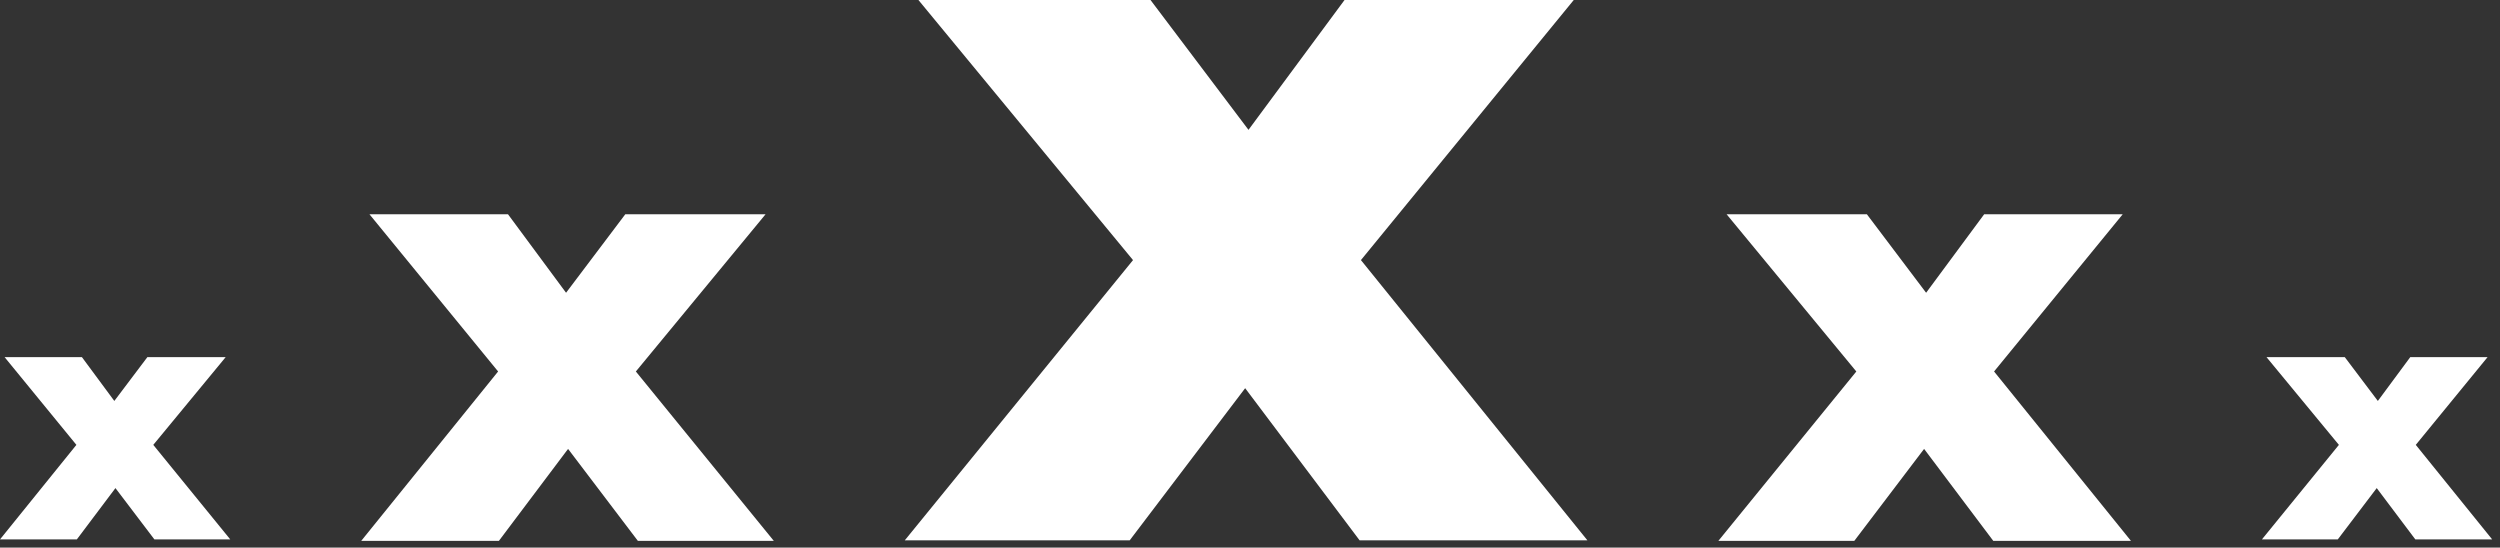 <?xml version="1.0" encoding="UTF-8"?> <svg xmlns="http://www.w3.org/2000/svg" width="210" height="46" viewBox="0 0 210 46" fill="none"><rect x="0" y="0" width="210" height="46" fill="#333333" stroke="none"/><path d="M110.406 26.629V17.006L133.343 45.39H114.208L100.688 27.415H108.534L94.893 45.39H76L99.118 17.006V26.629L77.147 0H96.643L108.836 16.159H100.989L112.941 0H132.196L110.406 26.629Z" fill="white"></path><path d="M165.137 34.094V28.278L179 45.433H167.435L159.264 34.57H164.006L155.761 45.433H144.343L158.315 28.278V34.094L145.036 18H156.819L164.189 27.766H159.446L166.669 18H178.307L165.137 34.094Z" fill="white"></path><path d="M44.206 34.094V28.278L30.343 45.433H41.907L50.079 34.57H45.337L53.581 45.433H65L51.028 28.278V34.094L64.307 18H52.523L45.154 27.766H49.897L42.673 18H31.036L44.206 34.094Z" fill="white"></path><path d="M201.606 38.982V35.736L209.343 45.311H202.888L198.328 39.248H200.974L196.373 45.311H190L197.798 35.736V38.982L190.387 30H196.963L201.076 35.451H198.429L202.461 30H208.956L201.606 38.982Z" fill="white"></path><path d="M7.737 38.982V35.736L7.9635e-05 45.311H6.454L11.015 39.248H8.368L12.97 45.311H19.343L11.545 35.736V38.982L18.956 30H12.379L8.267 35.451H10.913L6.882 30H0.387L7.737 38.982Z" fill="white"></path></svg> 